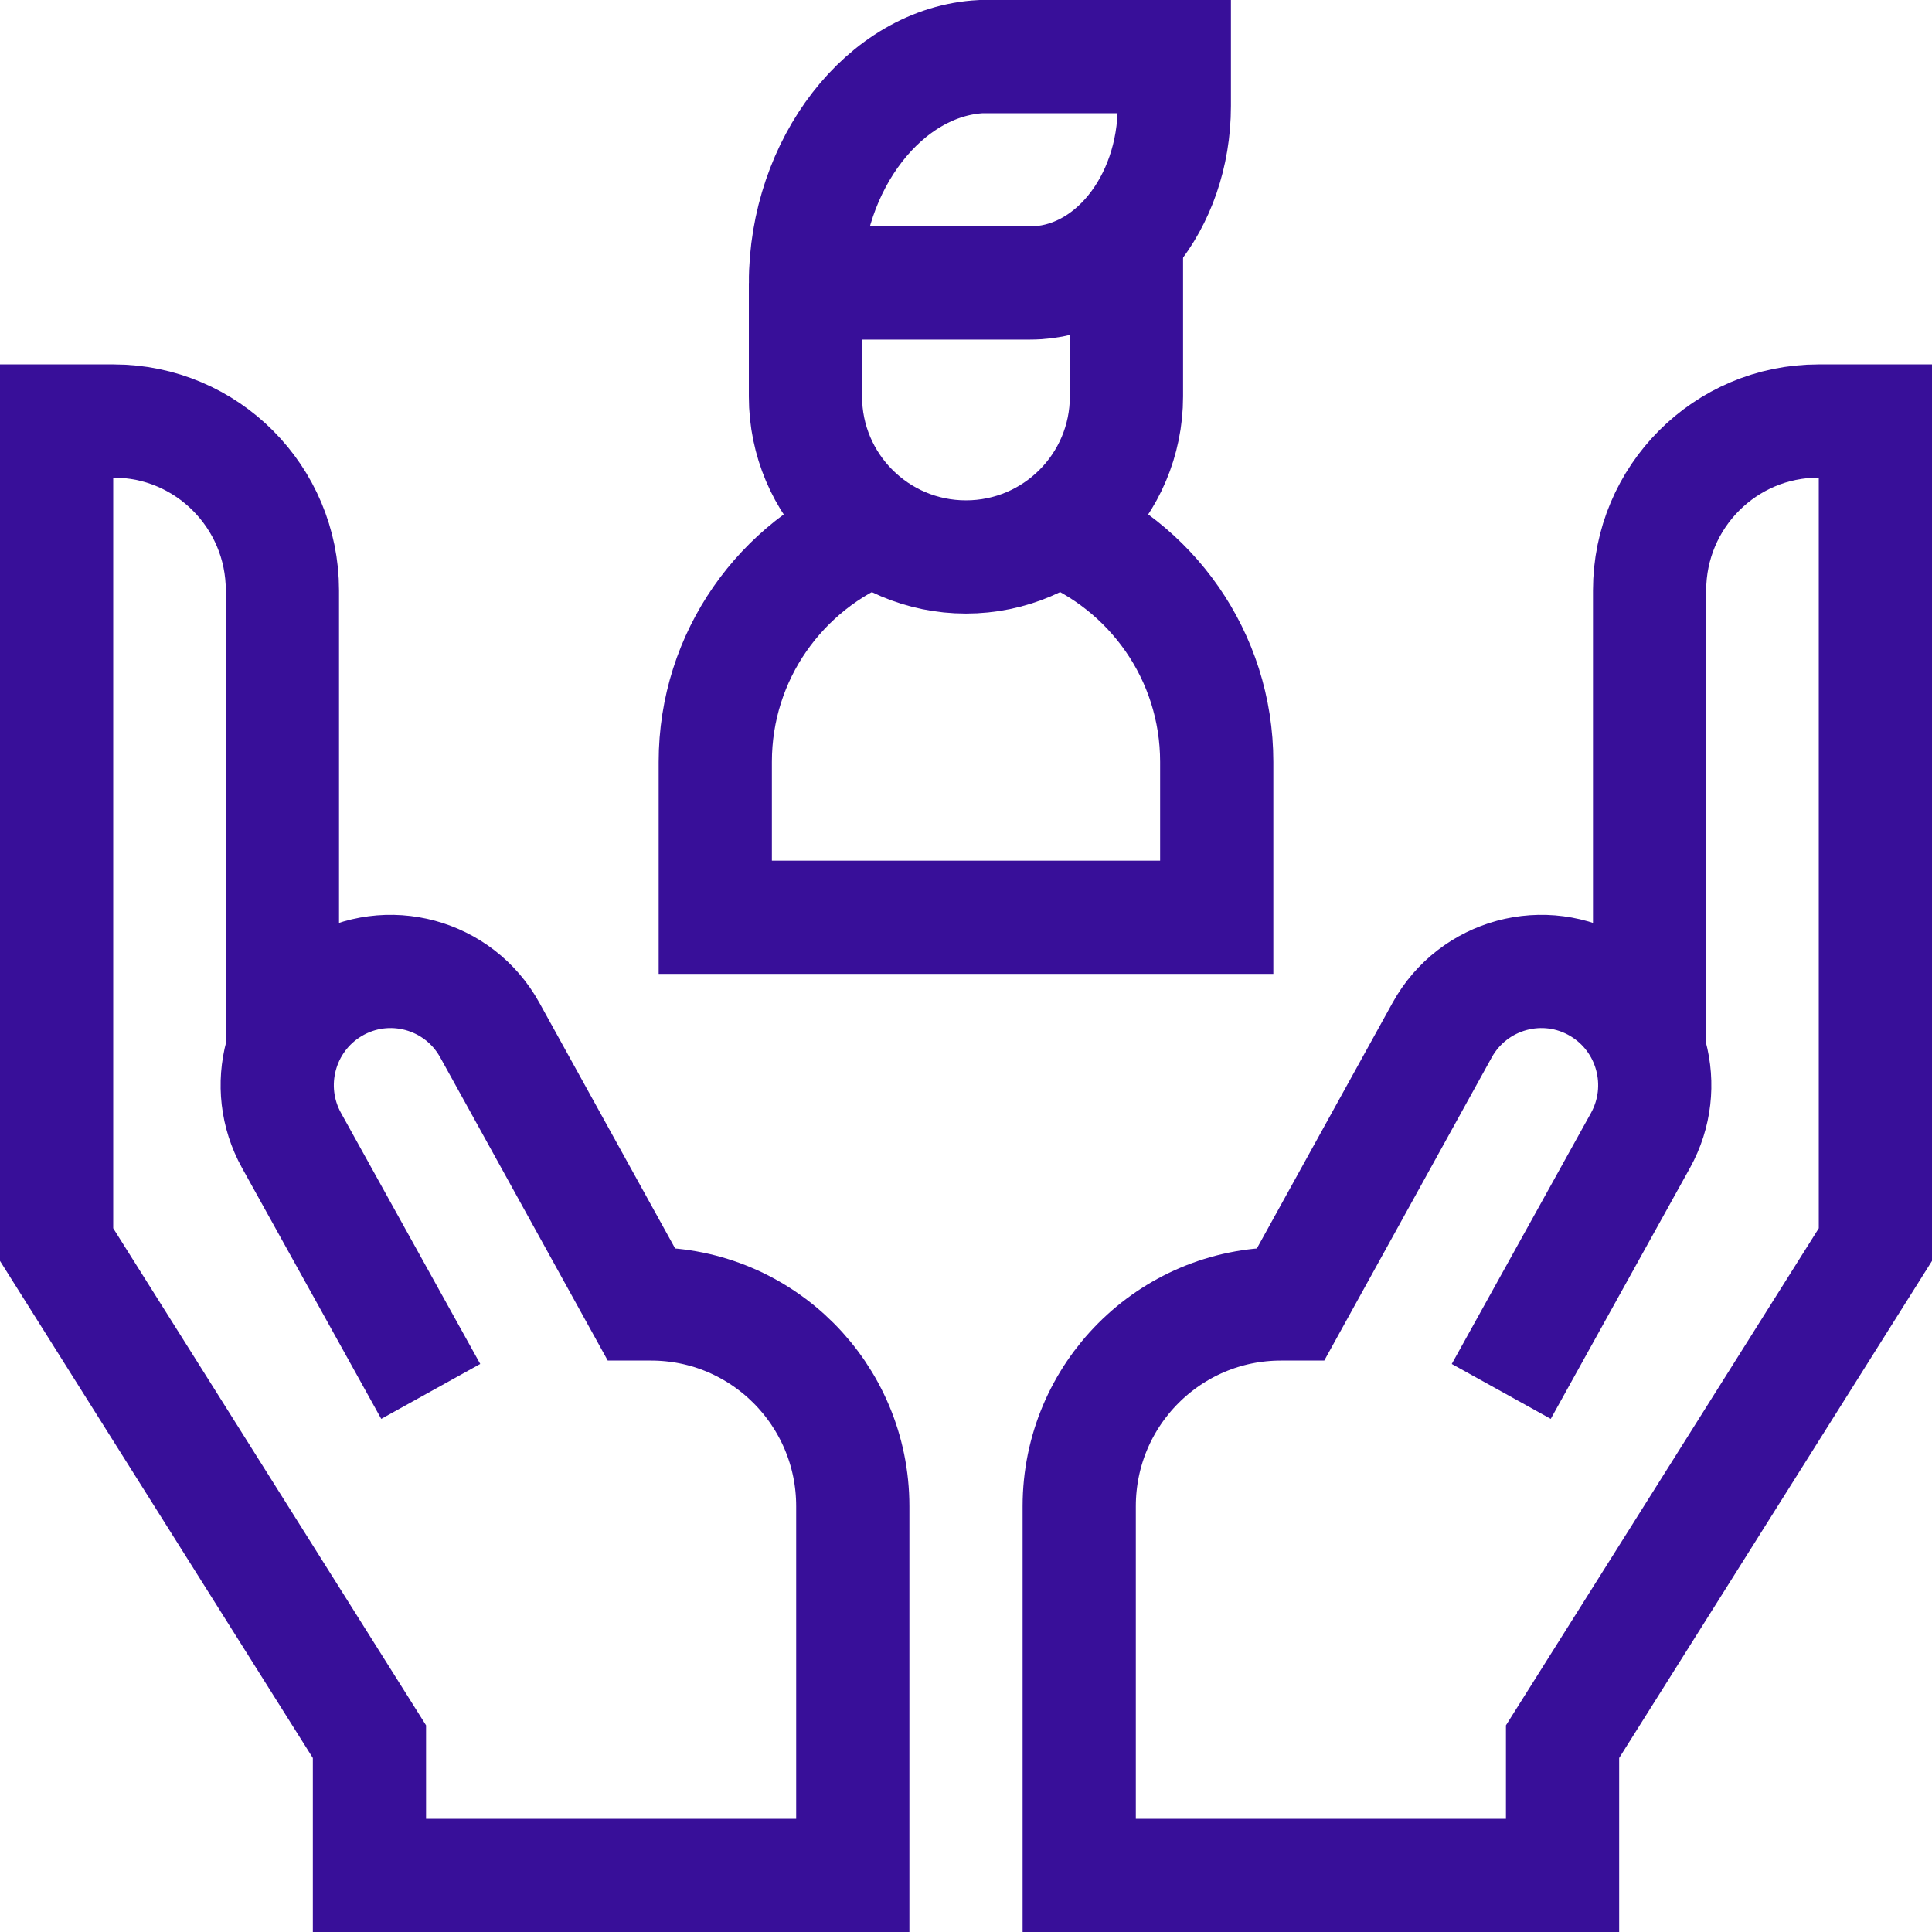 <svg width="40" height="40" viewBox="0 0 40 40" fill="none" xmlns="http://www.w3.org/2000/svg">
<g clip-path="url(#clip0_3088_14610)">
<path d="M8.918 28.808L6.036 23.612C5.419 22.5 5.795 21.098 6.884 20.446C8.023 19.764 9.499 20.163 10.141 21.327L13.274 26.997H13.479C15.786 26.997 17.656 28.872 17.656 31.185V38.828H7.649V36.059L1.172 25.768V8.717H2.351C4.281 8.717 5.847 10.287 5.847 12.223V21.849" stroke="#380F99" stroke-width="2.344" stroke-miterlimit="10"/>
<path d="M31.082 28.808L33.964 23.612C34.58 22.5 34.205 21.098 33.116 20.446C31.977 19.764 30.501 20.163 29.858 21.327L26.726 26.997H26.521C24.214 26.997 22.344 28.872 22.344 31.185V38.828H32.351V36.059L38.828 25.768V8.717H37.649C35.718 8.717 34.153 10.287 34.153 12.223V21.849" stroke="#380F99" stroke-width="2.344" stroke-miterlimit="10"/>
<path d="M16.676 5.86V8.208C16.676 10.043 18.164 11.531 19.999 11.531C21.834 11.531 23.322 10.043 23.322 8.208V4.92" stroke="#380F99" stroke-width="2.344" stroke-miterlimit="10"/>
<path d="M20.313 1.172C18.326 1.273 16.676 3.403 16.676 5.859H21.326C22.976 5.859 24.313 4.218 24.313 2.194V1.172H20.313Z" stroke="#380F99" stroke-width="2.344" stroke-miterlimit="10"/>
<path d="M21.892 10.939C23.823 11.695 25.191 13.575 25.191 15.774V18.991H14.809V15.774C14.809 13.575 16.176 11.695 18.107 10.939" stroke="#380F99" stroke-width="2.344" stroke-miterlimit="10"/>
</g>
<defs>
<clipPath id="clip0_3088_14610">
<rect width="40" height="40" fill="white"/>
</clipPath>
</defs>
</svg>
